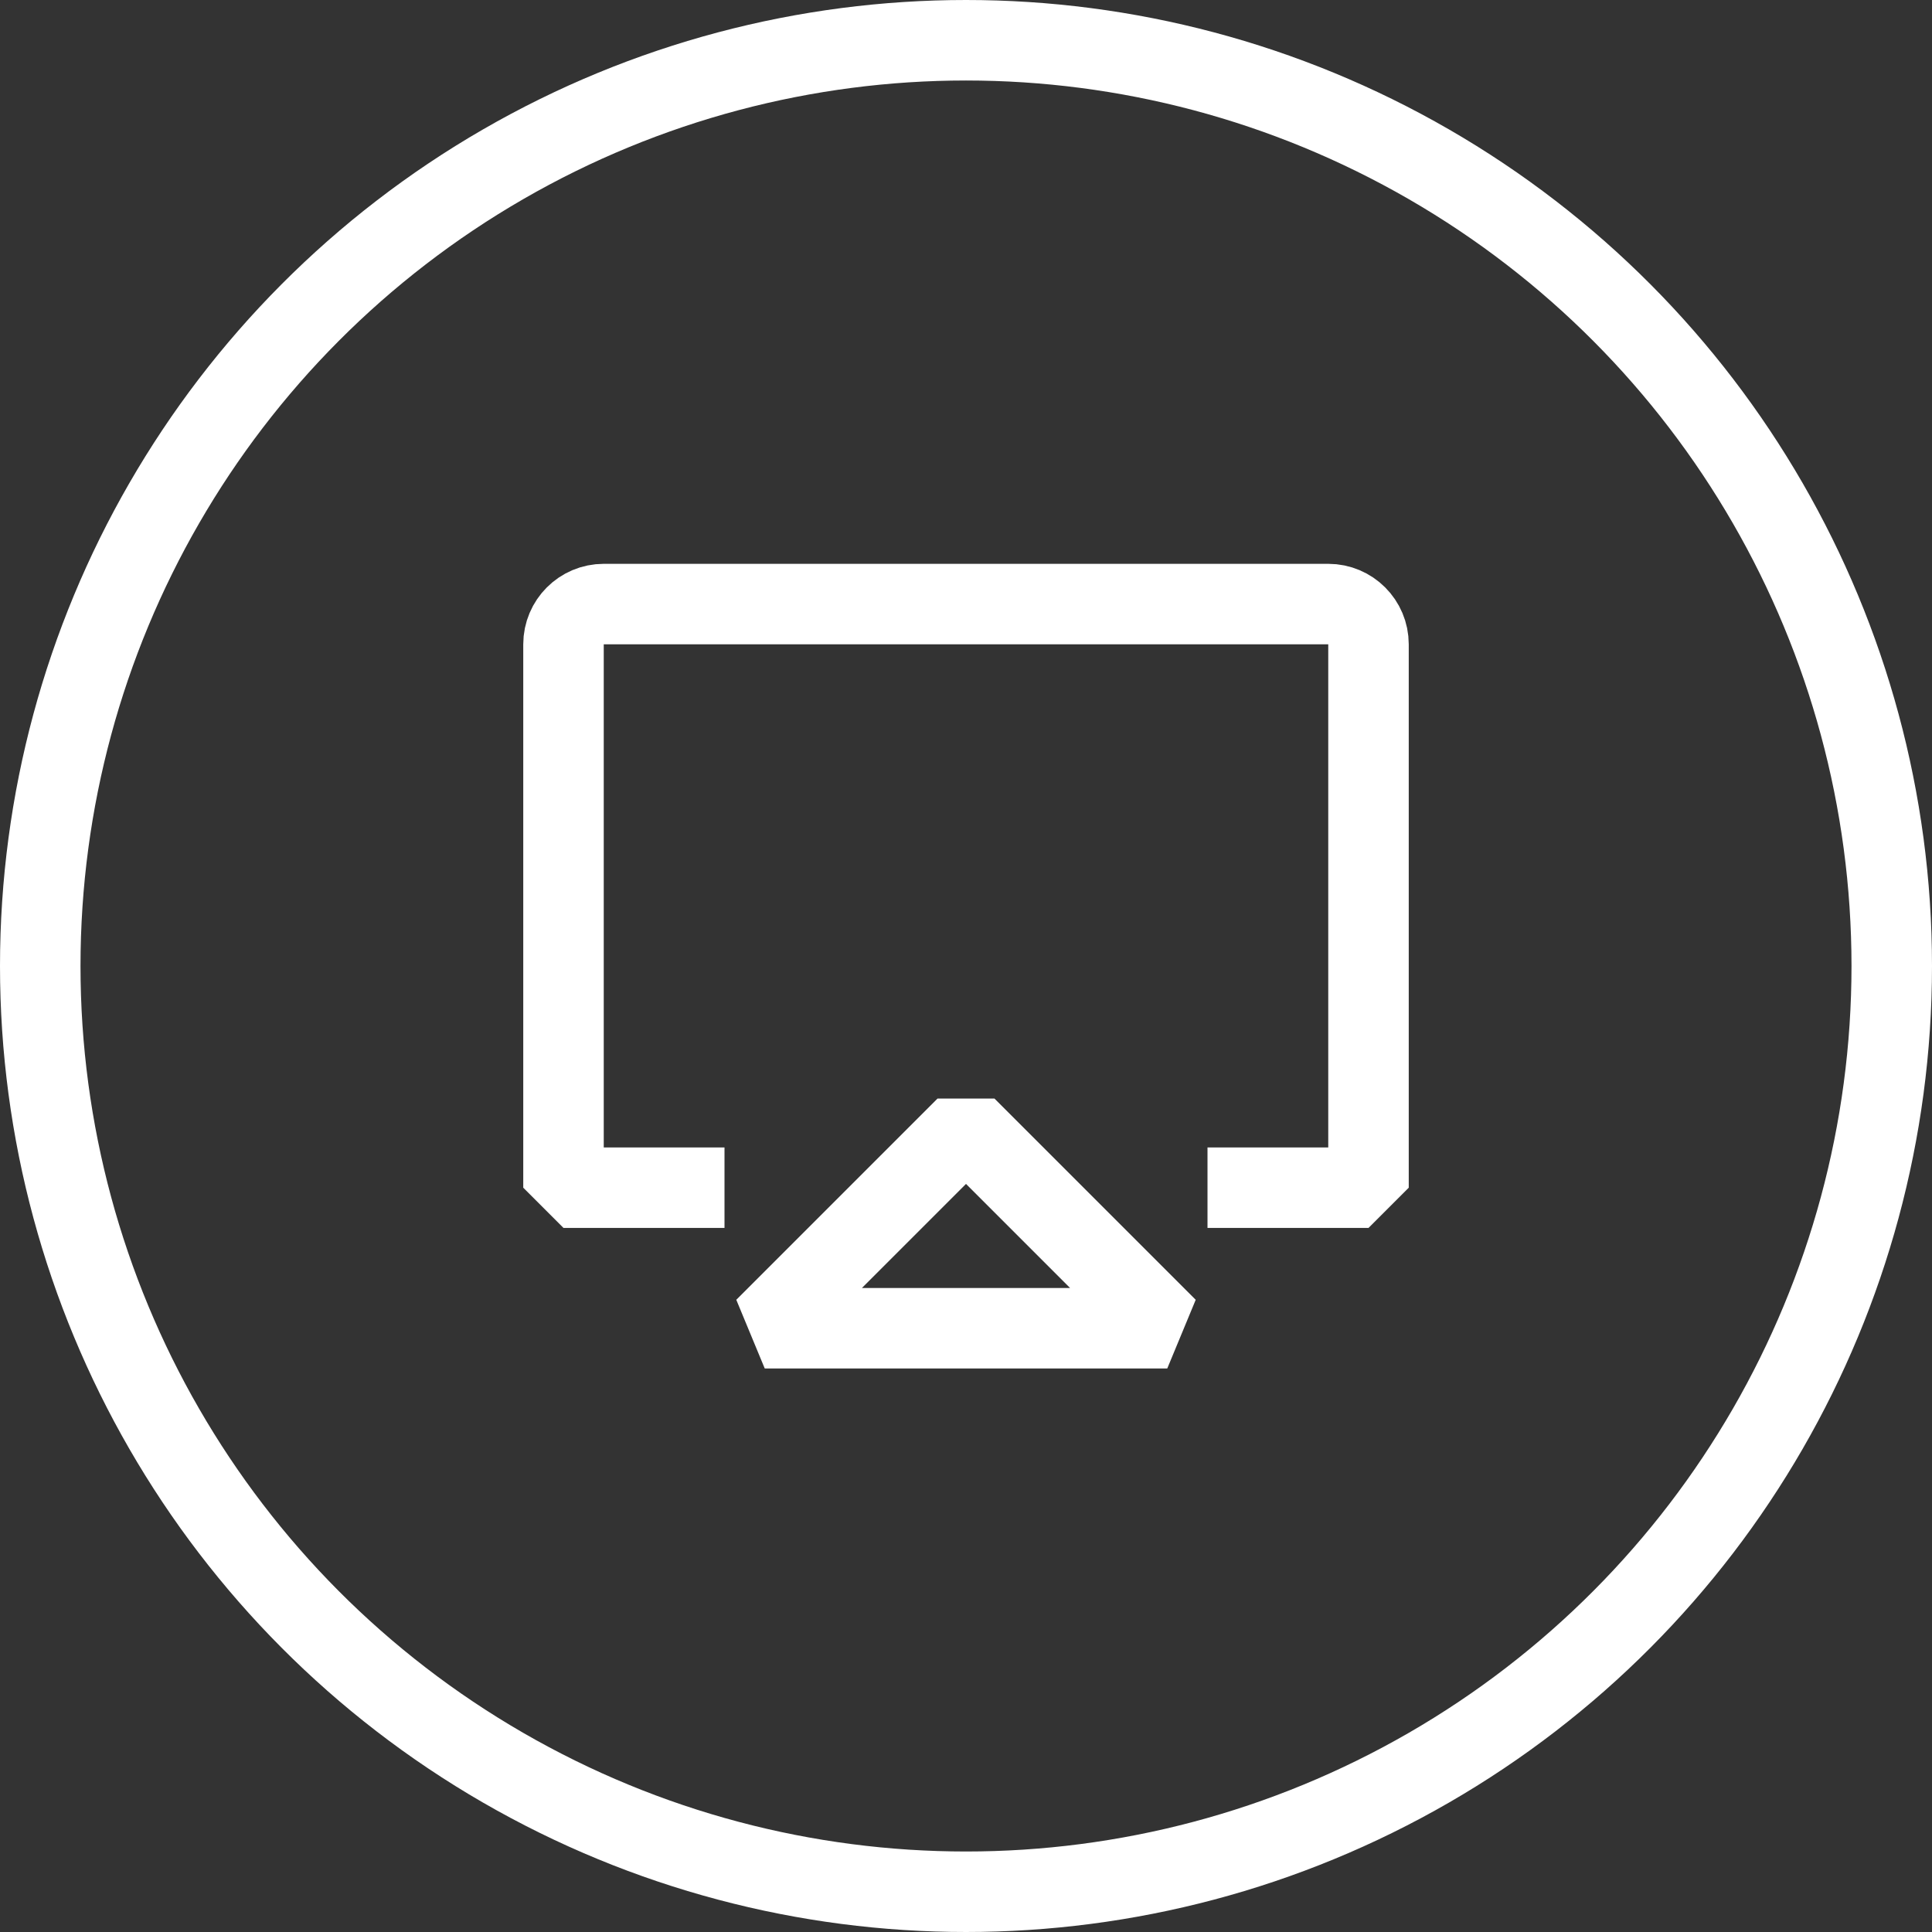<svg width="24" height="24" viewBox="0 0 24 24" fill="none" xmlns="http://www.w3.org/2000/svg">
<rect x="0" y="0" width="24" height="24" fill="#333333" stroke="none"/>
<circle cx="12" cy="12" r="11.5" stroke="white"/>
<path d="M9 14.754H8.25H7V8.004C7 7.728 7.224 7.504 7.5 7.504H16.5C16.776 7.504 17 7.728 17 8.004V14.754H15" stroke="white" stroke-linejoin="bevel"/>
<path d="M12 14L9.5 16.5H14.5L12 14Z" stroke="white" stroke-linejoin="bevel"/>
</svg>
